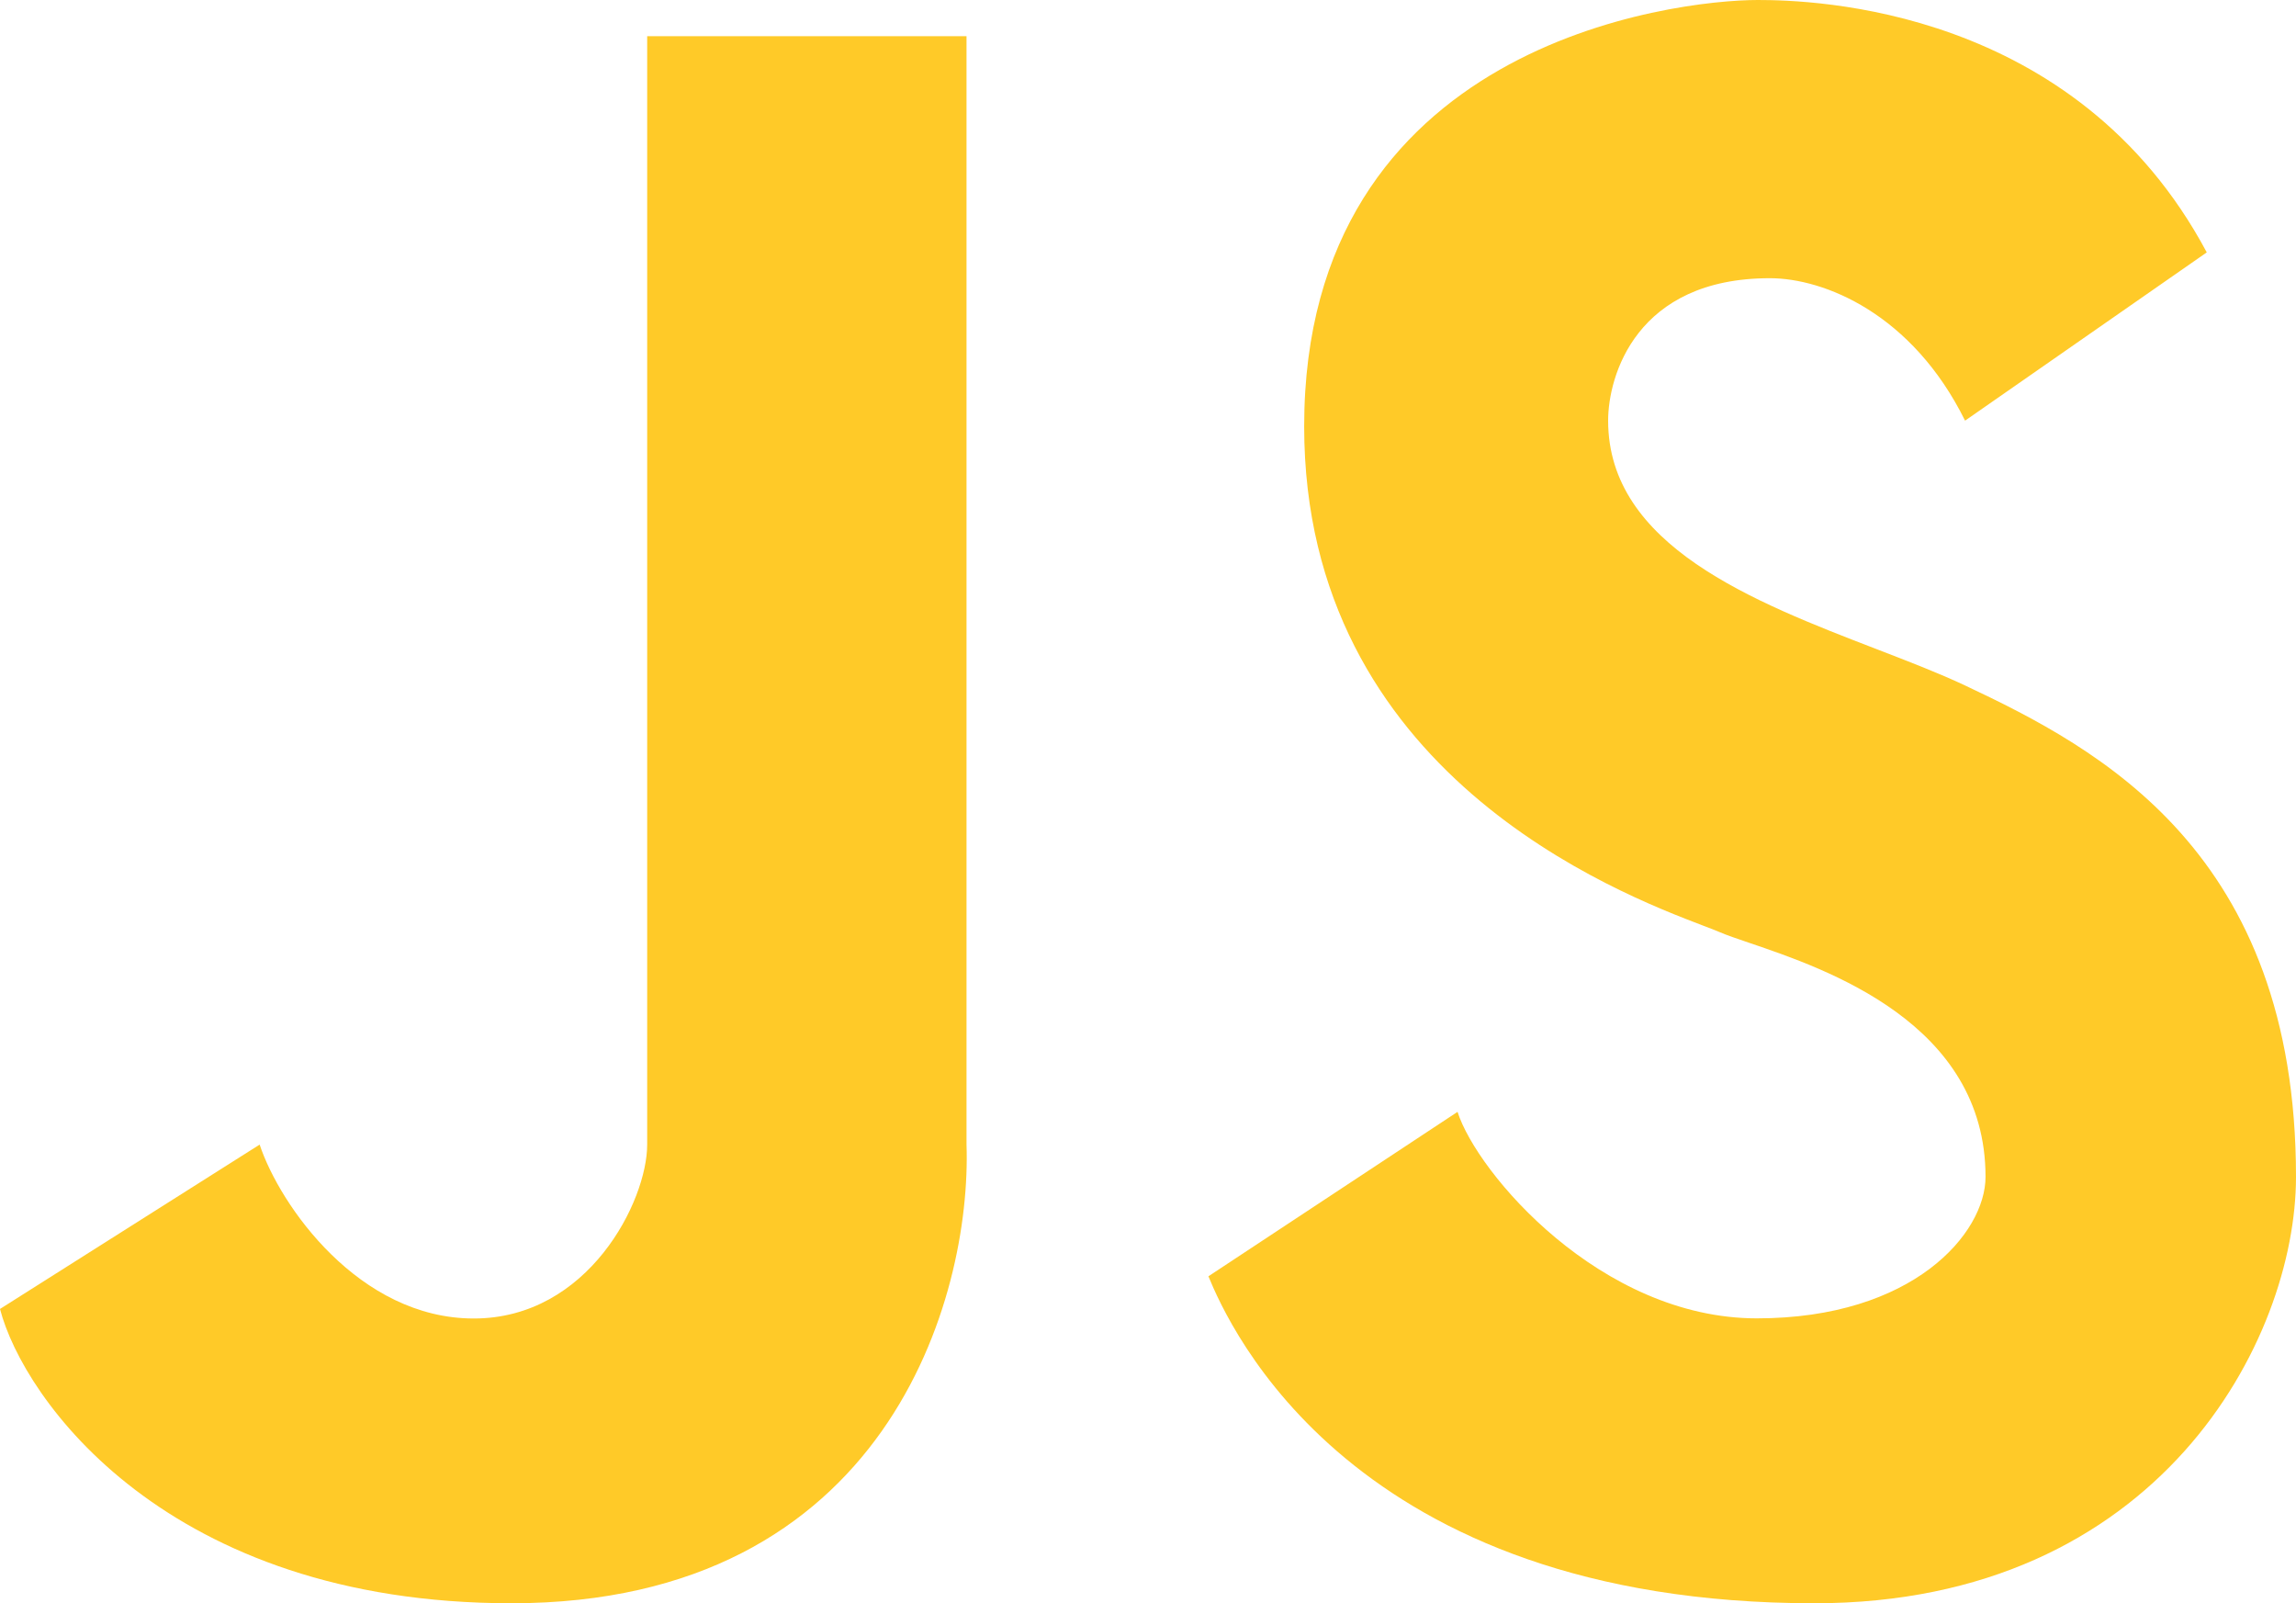 <svg width="159" height="111" viewBox="0 0 159 111" fill="none" xmlns="http://www.w3.org/2000/svg">
<path d="M83.684 88.363L100.936 76.978C102.288 81.215 110.849 91.275 121.664 91.275C132.479 91.275 137.5 85.385 137.5 81.479C137.5 70.837 126.457 67.084 121.153 65.282C120.288 64.988 119.576 64.746 119.089 64.535C118.839 64.426 118.462 64.282 117.977 64.098C112.078 61.85 90.315 53.558 90.315 29.52C90.315 3.045 115.935 0 121.728 0C125.519 0 143.744 0.463 152.82 17.474L136.083 29.123C132.414 21.71 126.318 19.261 122.565 19.261C113.296 19.261 111.364 26.039 111.364 29.123C111.364 37.78 121.436 41.66 129.939 44.936C132.164 45.793 134.282 46.609 136.083 47.458C145.353 51.827 159 58.975 159 81.479C159 92.751 149.52 111 125.655 111C93.598 111 85.1 91.805 83.684 88.363Z" fill="#FFCA28"/>
<path d="M0 90.624L17.981 79.245C19.39 83.479 24.865 91.285 32.809 91.285C40.752 91.285 44.818 83.148 44.818 79.245V2.504H66.932V79.245C67.29 89.83 61.404 111 35.425 111C11.54 111 1.61 96.843 0 90.624Z" fill="#FFCA28"/>
</svg>
